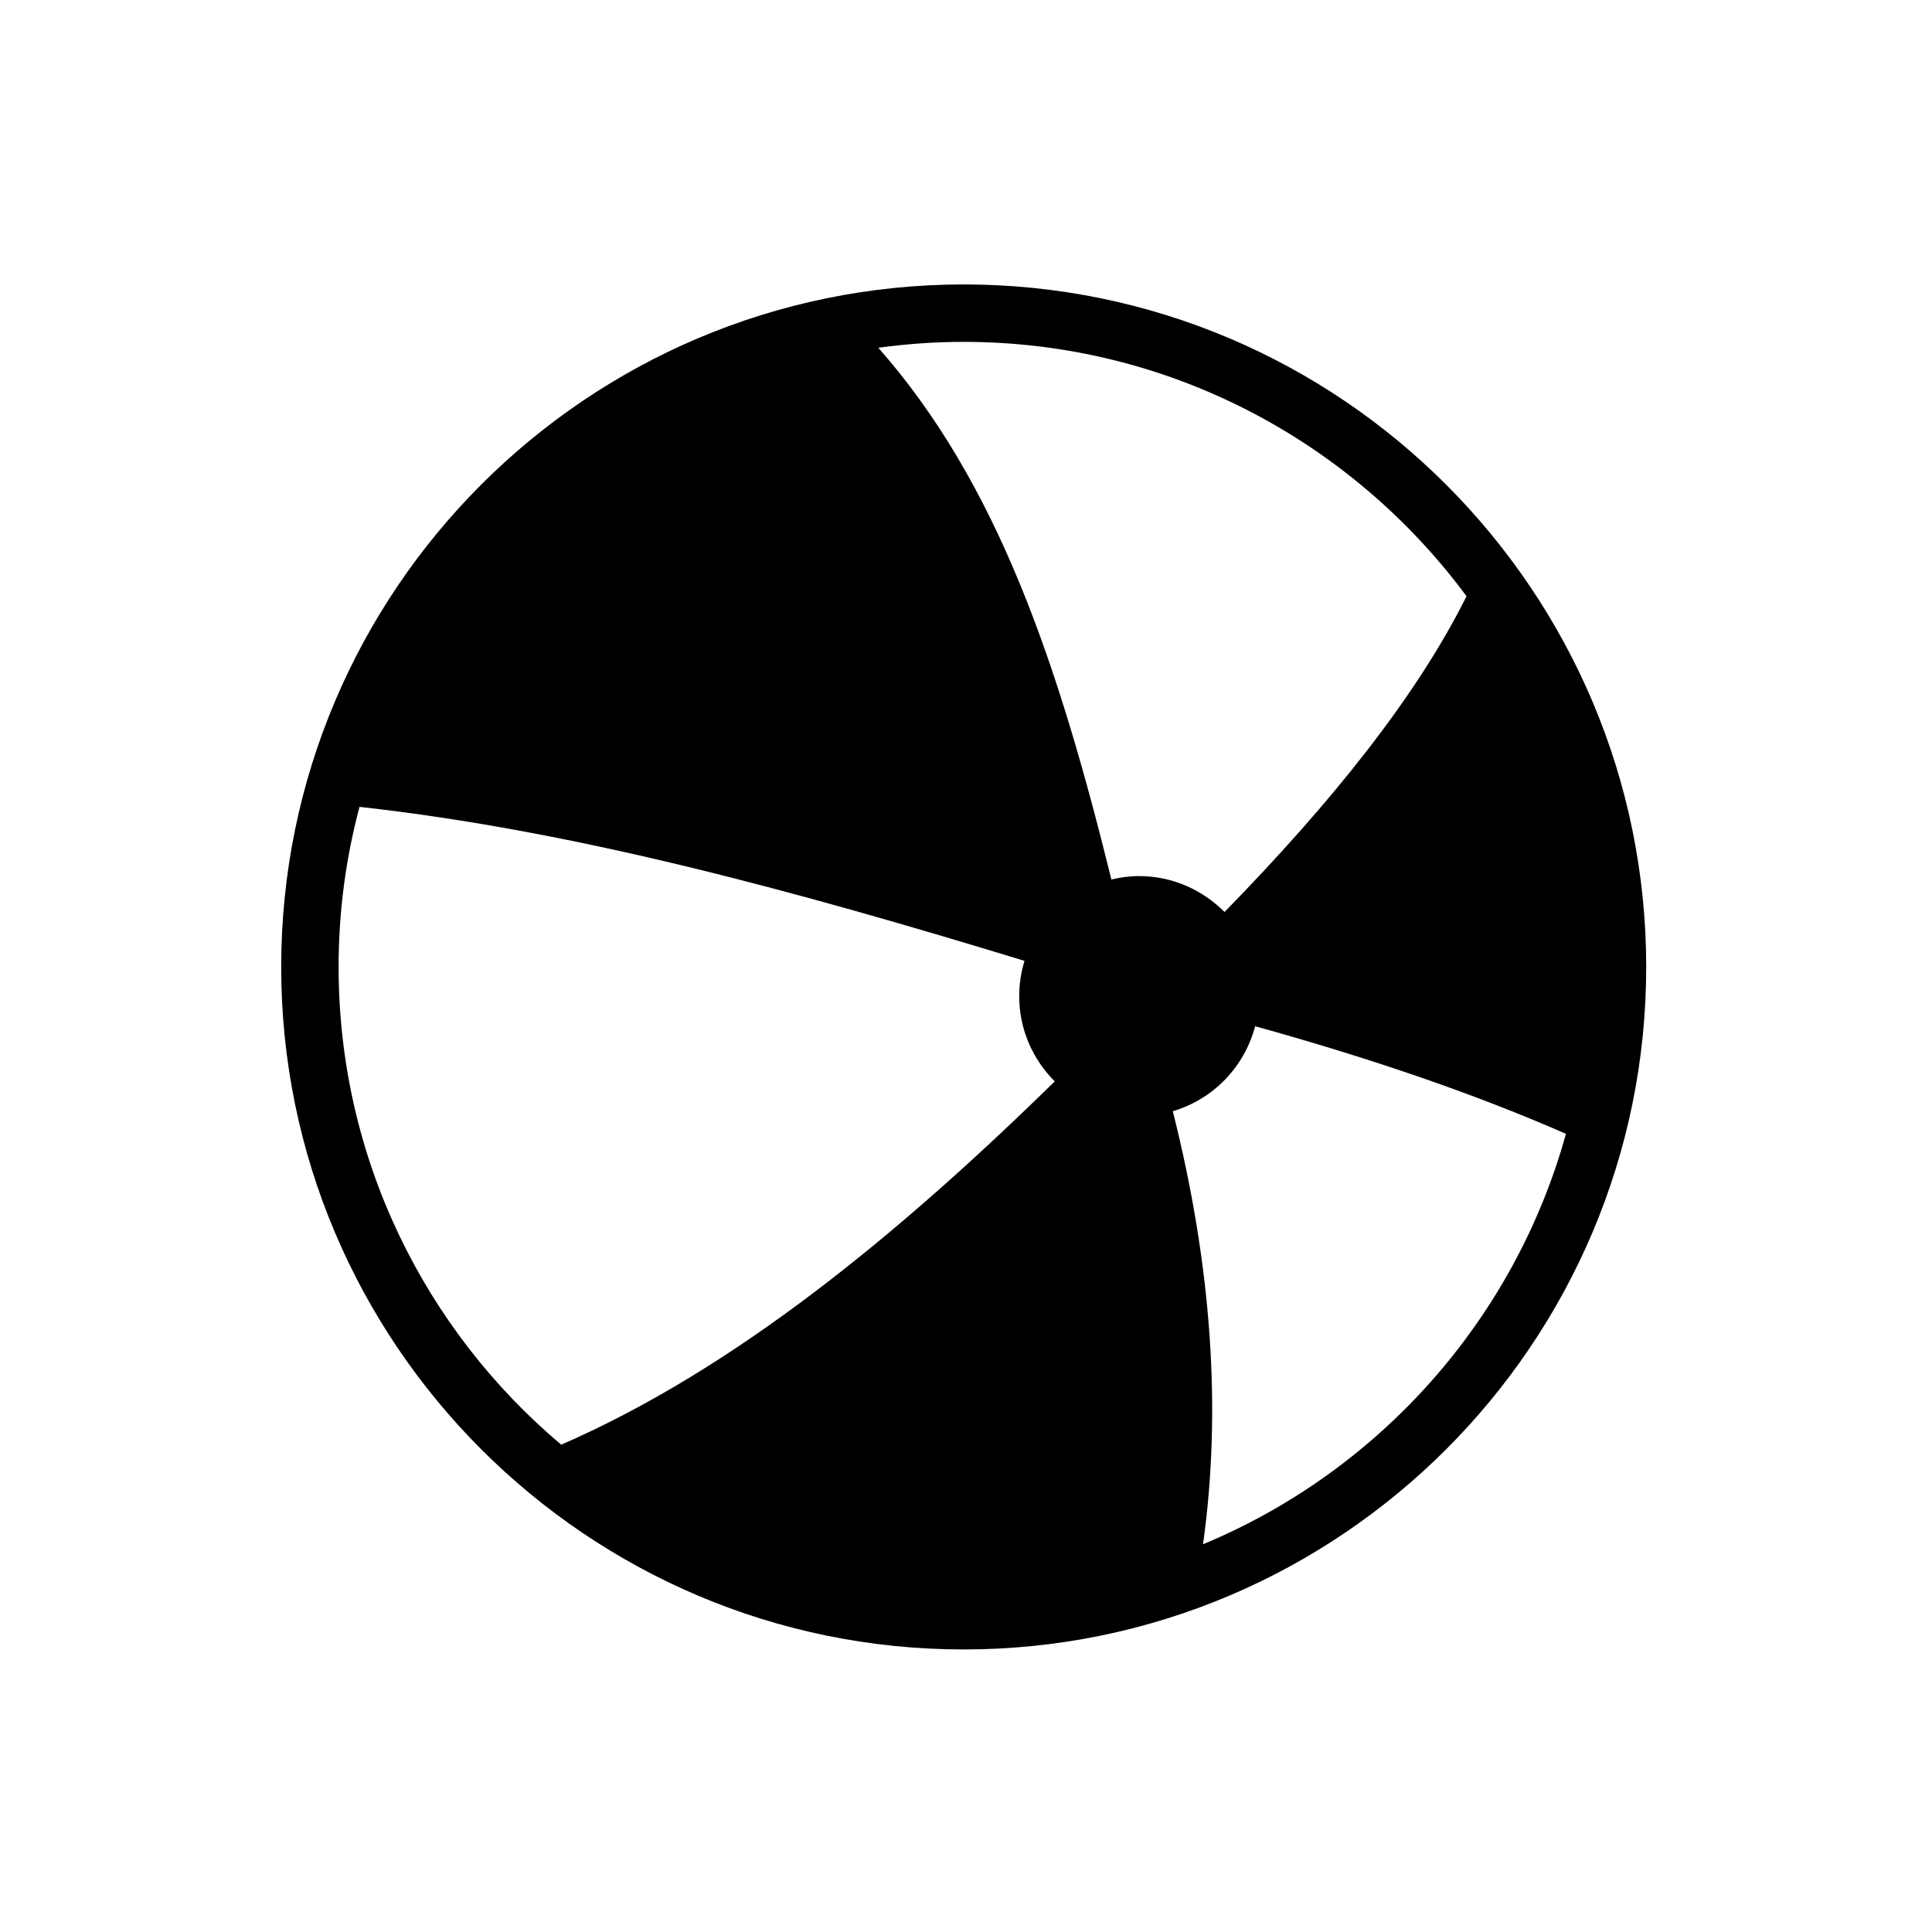 <?xml version="1.0" encoding="UTF-8"?>
<!-- Uploaded to: SVG Repo, www.svgrepo.com, Generator: SVG Repo Mixer Tools -->
<svg fill="#000000" width="800px" height="800px" version="1.1" viewBox="144 144 512 512" xmlns="http://www.w3.org/2000/svg">
 <path d="m399.39 219.38c-99.754 0-180.87 81.113-180.87 180.87s81.113 180.87 180.87 180.87c99.754 0 180.87-81.113 180.87-180.87 0-99.703-81.113-180.87-180.87-180.87zm-106.66 307.48c-36.074-30.383-58.996-75.875-58.996-126.61 0-14.66 1.914-28.867 5.543-42.422 57.332 6.348 115.98 22.418 176.23 40.809-0.906 2.973-1.41 6.098-1.41 9.371 0 8.816 3.629 16.777 9.422 22.57-41.719 40.859-84.996 76.328-130.79 96.281zm145.8-149.79c-14.105-57.133-30.027-104.89-61.766-140.91 7.406-1.008 14.914-1.562 22.57-1.562 54.613 0 103.08 26.551 133.31 67.41-13.301 26.703-35.922 54.816-64.137 83.684-5.793-5.844-13.805-9.523-22.672-9.523-2.469 0-4.938 0.352-7.305 0.906zm24.285 176.18c4.887-35.016 2.469-73.152-8.012-114.77 10.68-3.125 18.992-11.738 21.816-22.52 29.727 8.262 57.434 17.582 82.371 28.516-13.652 49.273-49.523 89.375-96.176 108.77z" fill-rule="evenodd"/>
</svg>